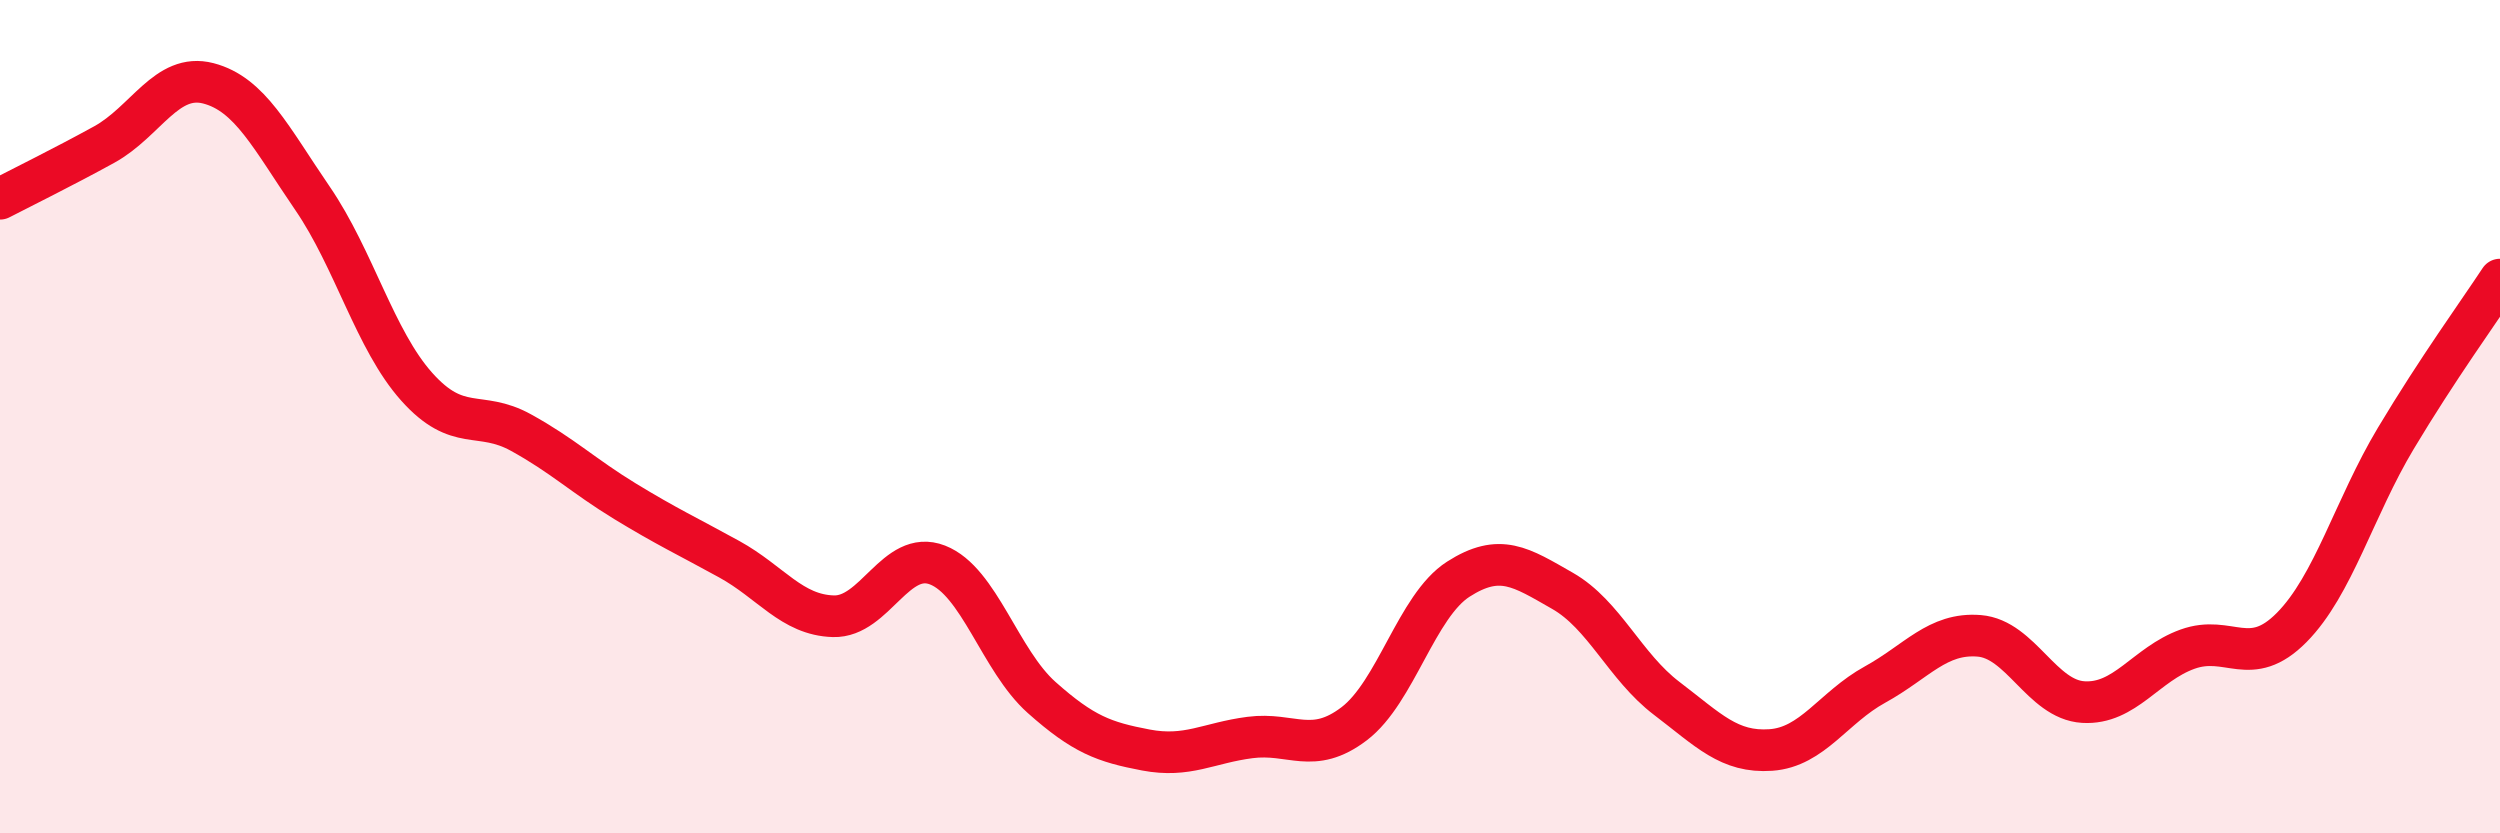 
    <svg width="60" height="20" viewBox="0 0 60 20" xmlns="http://www.w3.org/2000/svg">
      <path
        d="M 0,4.77 C 0.5,4.51 1.5,4.02 2.5,3.47 C 3.5,2.92 4,1.74 5,2 C 6,2.26 6.5,3.3 7.5,4.76 C 8.5,6.22 9,8.16 10,9.28 C 11,10.4 11.5,9.83 12.5,10.38 C 13.5,10.93 14,11.42 15,12.03 C 16,12.64 16.5,12.87 17.5,13.42 C 18.5,13.97 19,14.76 20,14.79 C 21,14.82 21.5,13.17 22.5,13.56 C 23.5,13.95 24,15.85 25,16.74 C 26,17.63 26.5,17.81 27.5,18 C 28.5,18.19 29,17.83 30,17.7 C 31,17.57 31.5,18.13 32.5,17.37 C 33.5,16.61 34,14.54 35,13.9 C 36,13.26 36.5,13.61 37.5,14.18 C 38.5,14.75 39,16 40,16.76 C 41,17.52 41.5,18.07 42.5,18 C 43.5,17.93 44,16.98 45,16.43 C 46,15.88 46.5,15.18 47.5,15.26 C 48.5,15.34 49,16.79 50,16.85 C 51,16.91 51.5,15.94 52.5,15.58 C 53.5,15.22 54,16.07 55,15.06 C 56,14.05 56.5,12.19 57.5,10.52 C 58.5,8.85 59.5,7.47 60,6.71L60 20L0 20Z"
        fill="#EB0A25"
        opacity="0.1"
        stroke-linecap="round"
        stroke-linejoin="round"
      />
      <path
        d="M 0,4.77 C 0.5,4.51 1.5,4.02 2.5,3.47 C 3.5,2.92 4,1.74 5,2 C 6,2.26 6.5,3.3 7.5,4.76 C 8.5,6.22 9,8.16 10,9.28 C 11,10.4 11.5,9.83 12.5,10.38 C 13.5,10.93 14,11.42 15,12.03 C 16,12.64 16.5,12.87 17.5,13.42 C 18.5,13.97 19,14.76 20,14.79 C 21,14.82 21.5,13.17 22.5,13.56 C 23.5,13.95 24,15.85 25,16.74 C 26,17.63 26.5,17.81 27.5,18 C 28.5,18.19 29,17.83 30,17.7 C 31,17.57 31.5,18.13 32.5,17.37 C 33.5,16.61 34,14.54 35,13.9 C 36,13.26 36.5,13.61 37.5,14.18 C 38.5,14.75 39,16 40,16.76 C 41,17.52 41.5,18.07 42.5,18 C 43.5,17.93 44,16.98 45,16.43 C 46,15.88 46.5,15.18 47.5,15.26 C 48.5,15.34 49,16.79 50,16.85 C 51,16.91 51.5,15.94 52.5,15.58 C 53.5,15.22 54,16.07 55,15.06 C 56,14.05 56.5,12.19 57.5,10.52 C 58.5,8.85 59.5,7.47 60,6.71"
        stroke="#EB0A25"
        stroke-width="1"
        fill="none"
        stroke-linecap="round"
        stroke-linejoin="round"
      />
    </svg>
  